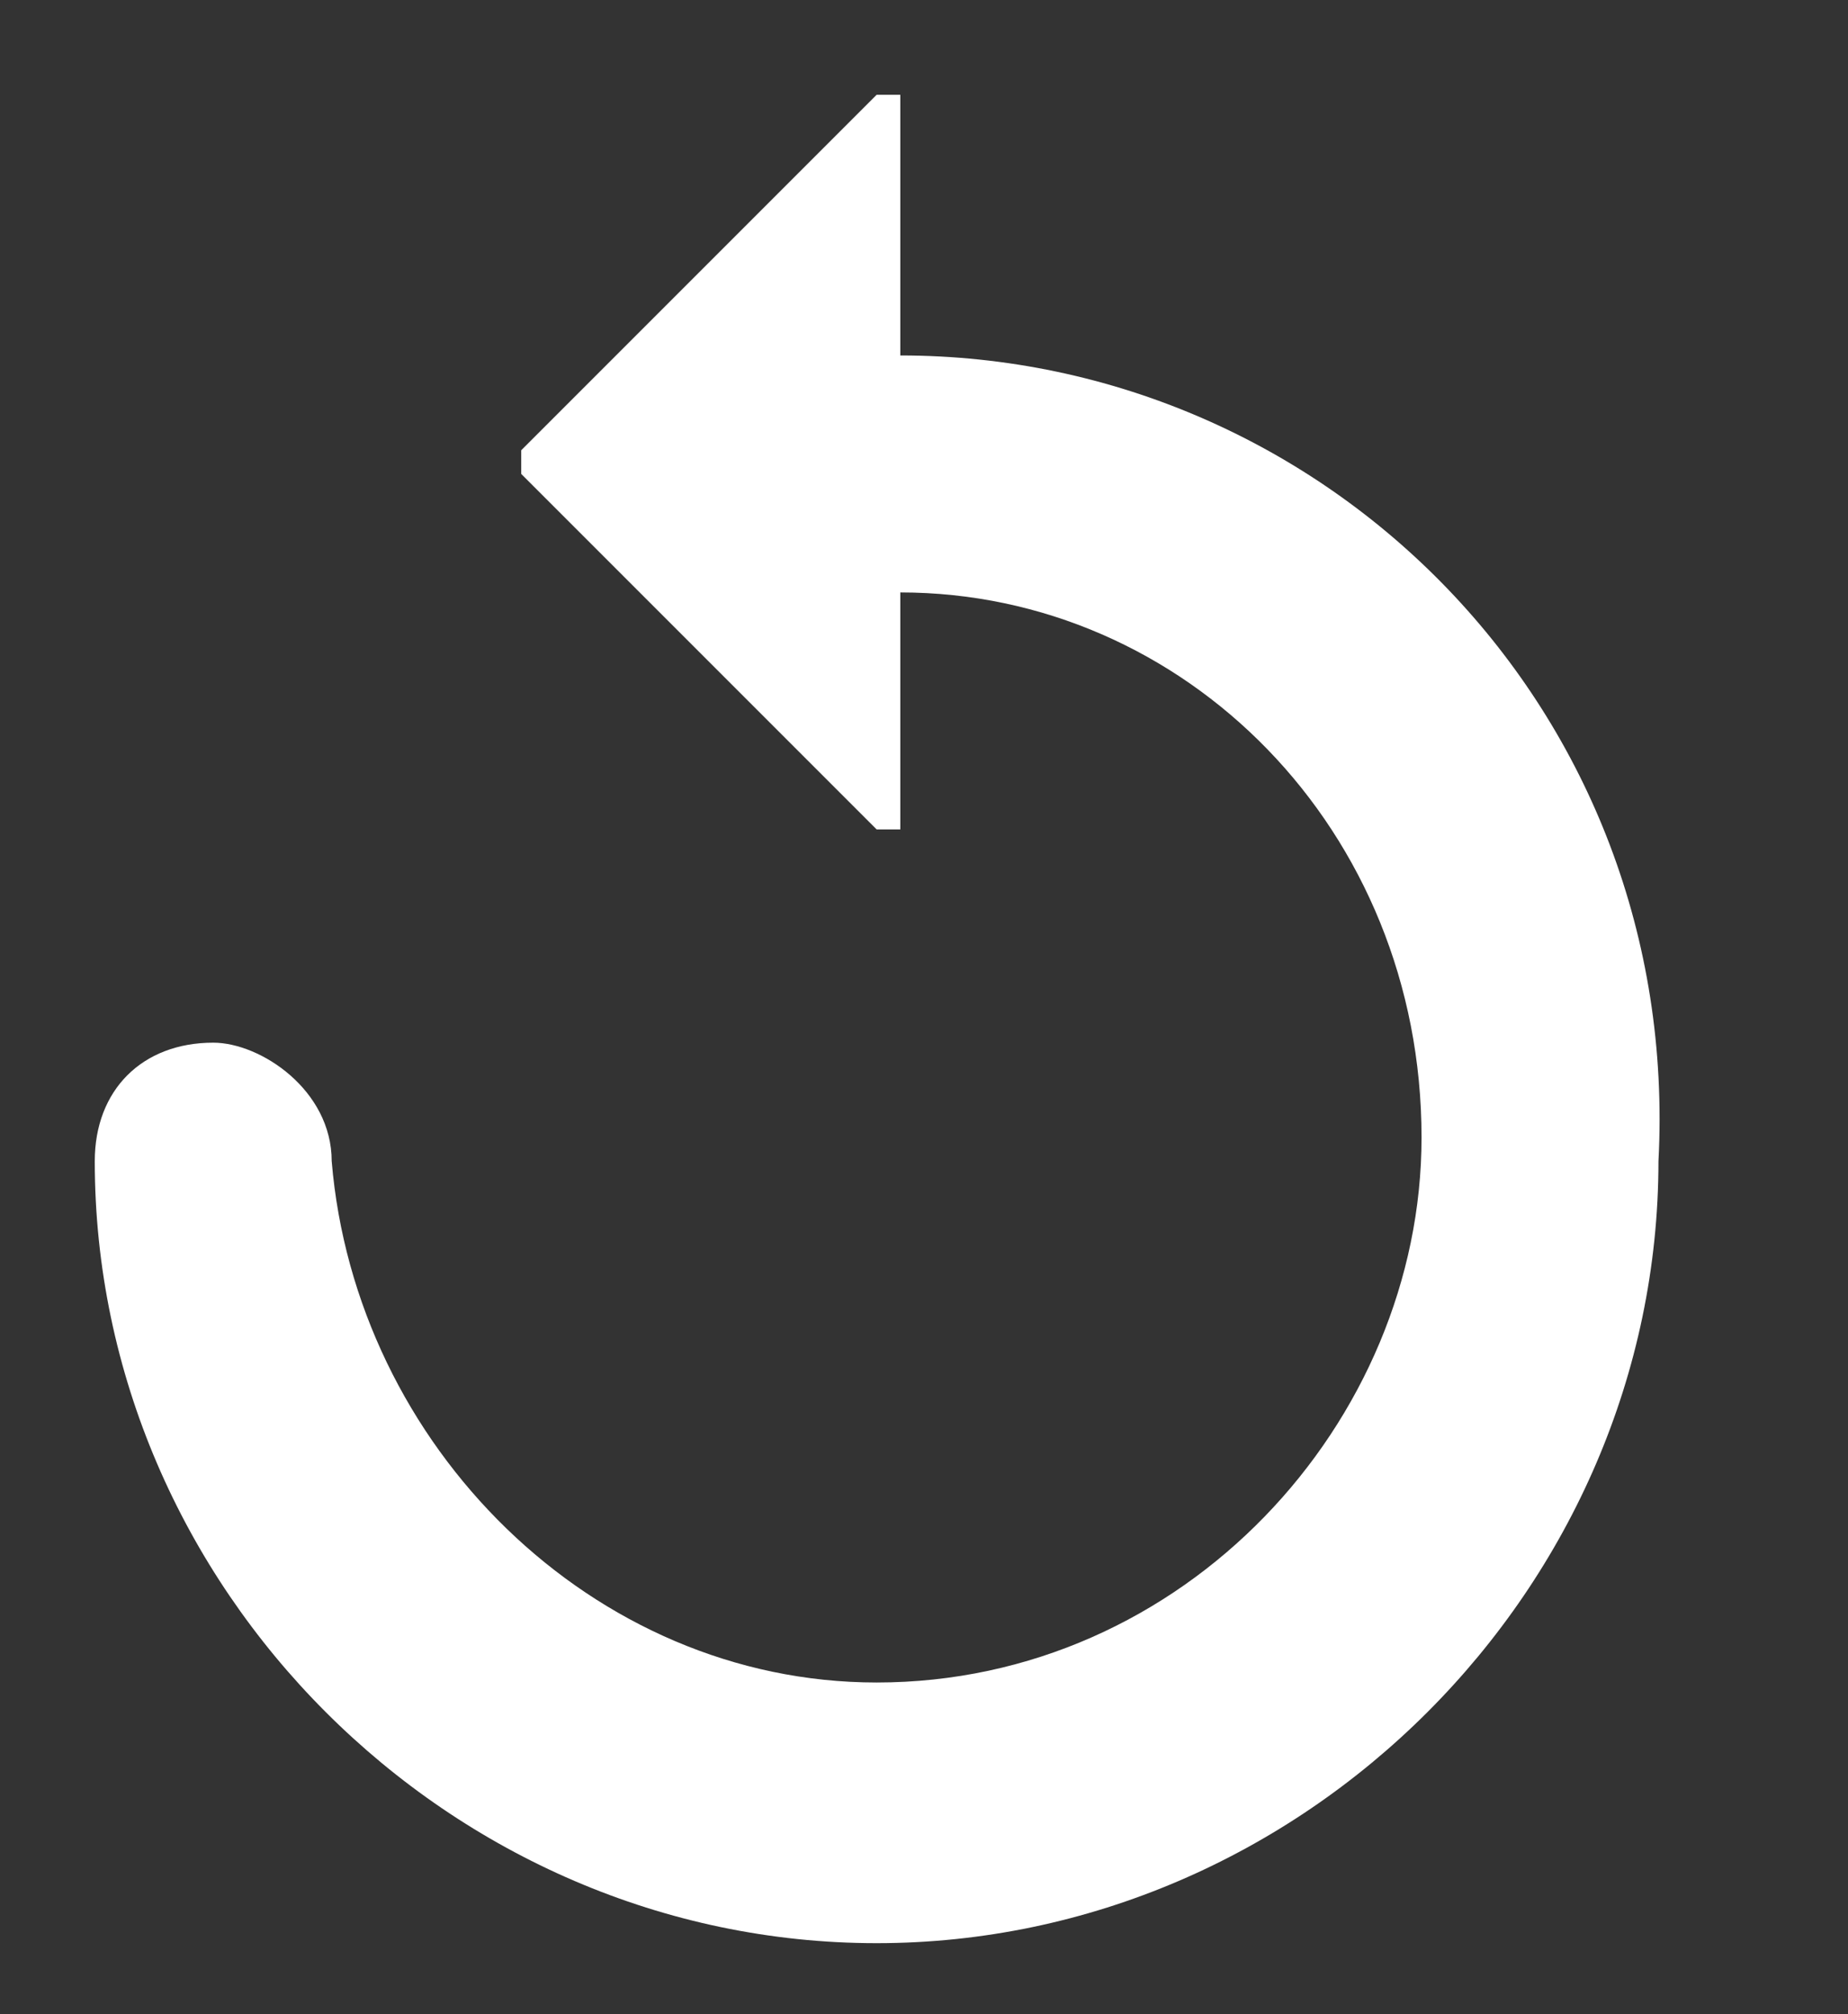 <?xml version="1.0" encoding="utf-8"?>
<!-- Generator: Adobe Illustrator 26.3.1, SVG Export Plug-In . SVG Version: 6.00 Build 0)  -->
<svg version="1.1" id="Ebene_1" xmlns="http://www.w3.org/2000/svg" xmlns:xlink="http://www.w3.org/1999/xlink" x="0px" y="0px"
	 viewBox="0 0 7.8 8.5" style="enable-background:new 0 0 7.8 8.5;" xml:space="preserve">
<rect x="0" y="0" width="7.8" height="8.5" fill="#333333" stroke="none"/>
<style type="text/css">
	.st0{fill:#FFFFFF;}
</style>
<path class="st0" d="M3.8,1.5V0.4c0,0-0.1,0-0.1,0L2.2,1.9c0,0,0,0.1,0,0.1l1.5,1.5c0,0,0.1,0,0.1,0v-1c1.2,0,2.2,1,2.2,2.3
	c0,1.2-1,2.3-2.3,2.3c-1.2,0-2.2-1-2.3-2.2c0-0.3-0.3-0.5-0.5-0.5c-0.3,0-0.5,0.2-0.5,0.5c0,1.8,1.5,3.3,3.3,3.3
	c1.8,0,3.3-1.5,3.3-3.3C7.1,3,5.6,1.5,3.8,1.5z"/>
</svg>
